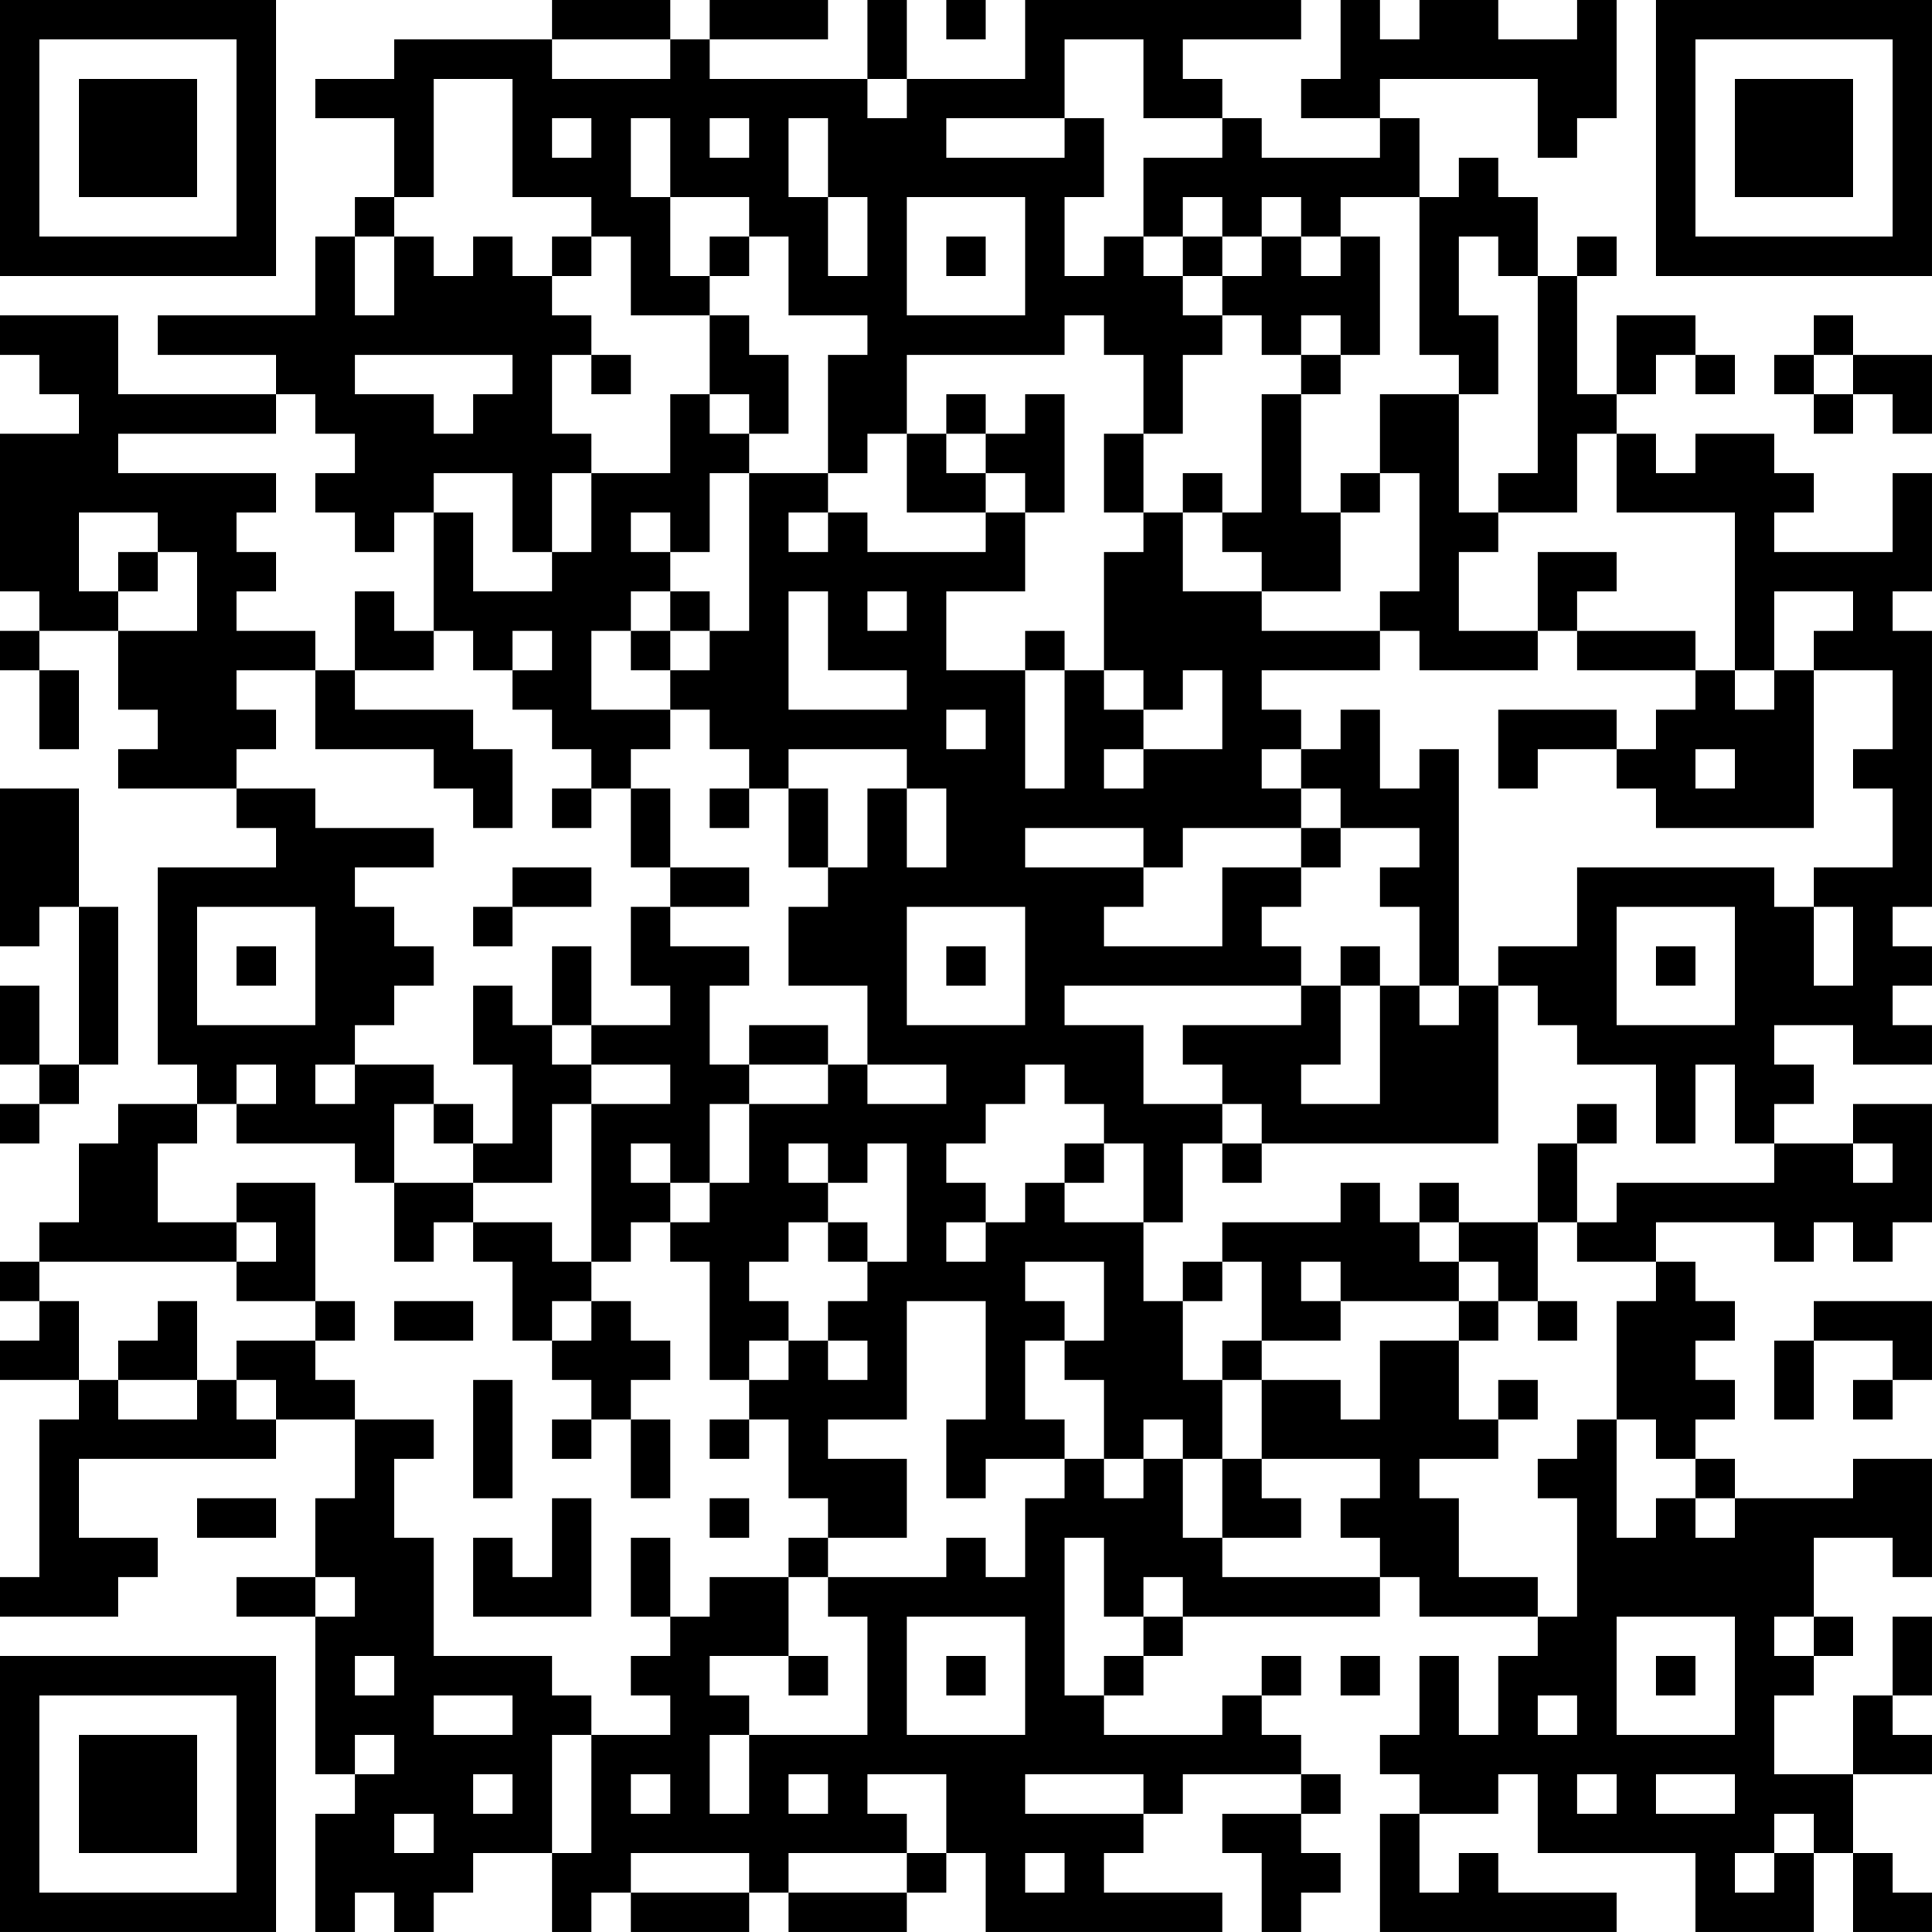 <?xml version="1.0" encoding="UTF-8"?>
<svg xmlns="http://www.w3.org/2000/svg" version="1.1" width="250" height="250" viewBox="0 0 250 250"><rect x="0" y="0" width="250" height="250" fill="#ffffff"/><g transform="scale(5.102)"><g transform="translate(0,0)"><path fill-rule="evenodd" d="M14 0L14 1L10 1L10 2L8 2L8 3L10 3L10 5L9 5L9 6L8 6L8 8L4 8L4 9L7 9L7 10L3 10L3 8L0 8L0 9L1 9L1 10L2 10L2 11L0 11L0 15L1 15L1 16L0 16L0 17L1 17L1 19L2 19L2 17L1 17L1 16L3 16L3 18L4 18L4 19L3 19L3 20L6 20L6 21L7 21L7 22L4 22L4 27L5 27L5 28L3 28L3 29L2 29L2 31L1 31L1 32L0 32L0 33L1 33L1 34L0 34L0 35L2 35L2 36L1 36L1 40L0 40L0 41L3 41L3 40L4 40L4 39L2 39L2 37L7 37L7 36L9 36L9 38L8 38L8 40L6 40L6 41L8 41L8 45L9 45L9 46L8 46L8 49L9 49L9 48L10 48L10 49L11 49L11 48L12 48L12 47L14 47L14 49L15 49L15 48L16 48L16 49L19 49L19 48L20 48L20 49L23 49L23 48L24 48L24 47L25 47L25 49L31 49L31 48L28 48L28 47L29 47L29 46L30 46L30 45L33 45L33 46L31 46L31 47L32 47L32 49L33 49L33 48L34 48L34 47L33 47L33 46L34 46L34 45L33 45L33 44L32 44L32 43L33 43L33 42L32 42L32 43L31 43L31 44L28 44L28 43L29 43L29 42L30 42L30 41L35 41L35 40L36 40L36 41L39 41L39 42L38 42L38 44L37 44L37 42L36 42L36 44L35 44L35 45L36 45L36 46L35 46L35 49L41 49L41 48L38 48L38 47L37 47L37 48L36 48L36 46L38 46L38 45L39 45L39 47L43 47L43 49L46 49L46 47L47 47L47 49L49 49L49 48L48 48L48 47L47 47L47 45L49 45L49 44L48 44L48 43L49 43L49 41L48 41L48 43L47 43L47 45L45 45L45 43L46 43L46 42L47 42L47 41L46 41L46 39L48 39L48 40L49 40L49 37L47 37L47 38L44 38L44 37L43 37L43 36L44 36L44 35L43 35L43 34L44 34L44 33L43 33L43 32L42 32L42 31L45 31L45 32L46 32L46 31L47 31L47 32L48 32L48 31L49 31L49 28L47 28L47 29L45 29L45 28L46 28L46 27L45 27L45 26L47 26L47 27L49 27L49 26L48 26L48 25L49 25L49 24L48 24L48 23L49 23L49 16L48 16L48 15L49 15L49 12L48 12L48 14L45 14L45 13L46 13L46 12L45 12L45 11L43 11L43 12L42 12L42 11L41 11L41 10L42 10L42 9L43 9L43 10L44 10L44 9L43 9L43 8L41 8L41 10L40 10L40 7L41 7L41 6L40 6L40 7L39 7L39 5L38 5L38 4L37 4L37 5L36 5L36 3L35 3L35 2L39 2L39 4L40 4L40 3L41 3L41 0L40 0L40 1L38 1L38 0L36 0L36 1L35 1L35 0L34 0L34 2L33 2L33 3L35 3L35 4L32 4L32 3L31 3L31 2L30 2L30 1L33 1L33 0L26 0L26 2L23 2L23 0L22 0L22 2L18 2L18 1L21 1L21 0L18 0L18 1L17 1L17 0ZM24 0L24 1L25 1L25 0ZM14 1L14 2L17 2L17 1ZM27 1L27 3L24 3L24 4L27 4L27 3L28 3L28 5L27 5L27 7L28 7L28 6L29 6L29 7L30 7L30 8L31 8L31 9L30 9L30 11L29 11L29 9L28 9L28 8L27 8L27 9L23 9L23 11L22 11L22 12L21 12L21 9L22 9L22 8L20 8L20 6L19 6L19 5L17 5L17 3L16 3L16 5L17 5L17 7L18 7L18 8L16 8L16 6L15 6L15 5L13 5L13 2L11 2L11 5L10 5L10 6L9 6L9 8L10 8L10 6L11 6L11 7L12 7L12 6L13 6L13 7L14 7L14 8L15 8L15 9L14 9L14 11L15 11L15 12L14 12L14 14L13 14L13 12L11 12L11 13L10 13L10 14L9 14L9 13L8 13L8 12L9 12L9 11L8 11L8 10L7 10L7 11L3 11L3 12L7 12L7 13L6 13L6 14L7 14L7 15L6 15L6 16L8 16L8 17L6 17L6 18L7 18L7 19L6 19L6 20L8 20L8 21L11 21L11 22L9 22L9 23L10 23L10 24L11 24L11 25L10 25L10 26L9 26L9 27L8 27L8 28L9 28L9 27L11 27L11 28L10 28L10 30L9 30L9 29L6 29L6 28L7 28L7 27L6 27L6 28L5 28L5 29L4 29L4 31L6 31L6 32L1 32L1 33L2 33L2 35L3 35L3 36L5 36L5 35L6 35L6 36L7 36L7 35L6 35L6 34L8 34L8 35L9 35L9 36L11 36L11 37L10 37L10 39L11 39L11 42L14 42L14 43L15 43L15 44L14 44L14 47L15 47L15 44L17 44L17 43L16 43L16 42L17 42L17 41L18 41L18 40L20 40L20 42L18 42L18 43L19 43L19 44L18 44L18 46L19 46L19 44L22 44L22 41L21 41L21 40L24 40L24 39L25 39L25 40L26 40L26 38L27 38L27 37L28 37L28 38L29 38L29 37L30 37L30 39L31 39L31 40L35 40L35 39L34 39L34 38L35 38L35 37L32 37L32 35L34 35L34 36L35 36L35 34L37 34L37 36L38 36L38 37L36 37L36 38L37 38L37 40L39 40L39 41L40 41L40 38L39 38L39 37L40 37L40 36L41 36L41 39L42 39L42 38L43 38L43 39L44 39L44 38L43 38L43 37L42 37L42 36L41 36L41 33L42 33L42 32L40 32L40 31L41 31L41 30L45 30L45 29L44 29L44 27L43 27L43 29L42 29L42 27L40 27L40 26L39 26L39 25L38 25L38 24L40 24L40 22L45 22L45 23L46 23L46 25L47 25L47 23L46 23L46 22L48 22L48 20L47 20L47 19L48 19L48 17L46 17L46 16L47 16L47 15L45 15L45 17L44 17L44 13L41 13L41 11L40 11L40 13L38 13L38 12L39 12L39 7L38 7L38 6L37 6L37 8L38 8L38 10L37 10L37 9L36 9L36 5L34 5L34 6L33 6L33 5L32 5L32 6L31 6L31 5L30 5L30 6L29 6L29 4L31 4L31 3L29 3L29 1ZM22 2L22 3L23 3L23 2ZM14 3L14 4L15 4L15 3ZM18 3L18 4L19 4L19 3ZM20 3L20 5L21 5L21 7L22 7L22 5L21 5L21 3ZM23 5L23 8L26 8L26 5ZM14 6L14 7L15 7L15 6ZM18 6L18 7L19 7L19 6ZM24 6L24 7L25 7L25 6ZM30 6L30 7L31 7L31 8L32 8L32 9L33 9L33 10L32 10L32 13L31 13L31 12L30 12L30 13L29 13L29 11L28 11L28 13L29 13L29 14L28 14L28 17L27 17L27 16L26 16L26 17L24 17L24 15L26 15L26 13L27 13L27 10L26 10L26 11L25 11L25 10L24 10L24 11L23 11L23 13L25 13L25 14L22 14L22 13L21 13L21 12L19 12L19 11L20 11L20 9L19 9L19 8L18 8L18 10L17 10L17 12L15 12L15 14L14 14L14 15L12 15L12 13L11 13L11 16L10 16L10 15L9 15L9 17L8 17L8 19L11 19L11 20L12 20L12 21L13 21L13 19L12 19L12 18L9 18L9 17L11 17L11 16L12 16L12 17L13 17L13 18L14 18L14 19L15 19L15 20L14 20L14 21L15 21L15 20L16 20L16 22L17 22L17 23L16 23L16 25L17 25L17 26L15 26L15 24L14 24L14 26L13 26L13 25L12 25L12 27L13 27L13 29L12 29L12 28L11 28L11 29L12 29L12 30L10 30L10 32L11 32L11 31L12 31L12 32L13 32L13 34L14 34L14 35L15 35L15 36L14 36L14 37L15 37L15 36L16 36L16 38L17 38L17 36L16 36L16 35L17 35L17 34L16 34L16 33L15 33L15 32L16 32L16 31L17 31L17 32L18 32L18 35L19 35L19 36L18 36L18 37L19 37L19 36L20 36L20 38L21 38L21 39L20 39L20 40L21 40L21 39L23 39L23 37L21 37L21 36L23 36L23 33L25 33L25 36L24 36L24 38L25 38L25 37L27 37L27 36L26 36L26 34L27 34L27 35L28 35L28 37L29 37L29 36L30 36L30 37L31 37L31 39L33 39L33 38L32 38L32 37L31 37L31 35L32 35L32 34L34 34L34 33L37 33L37 34L38 34L38 33L39 33L39 34L40 34L40 33L39 33L39 31L40 31L40 29L41 29L41 28L40 28L40 29L39 29L39 31L37 31L37 30L36 30L36 31L35 31L35 30L34 30L34 31L31 31L31 32L30 32L30 33L29 33L29 31L30 31L30 29L31 29L31 30L32 30L32 29L38 29L38 25L37 25L37 19L36 19L36 20L35 20L35 18L34 18L34 19L33 19L33 18L32 18L32 17L35 17L35 16L36 16L36 17L39 17L39 16L40 16L40 17L43 17L43 18L42 18L42 19L41 19L41 18L38 18L38 20L39 20L39 19L41 19L41 20L42 20L42 21L46 21L46 17L45 17L45 18L44 18L44 17L43 17L43 16L40 16L40 15L41 15L41 14L39 14L39 16L37 16L37 14L38 14L38 13L37 13L37 10L35 10L35 12L34 12L34 13L33 13L33 10L34 10L34 9L35 9L35 6L34 6L34 7L33 7L33 6L32 6L32 7L31 7L31 6ZM33 8L33 9L34 9L34 8ZM46 8L46 9L45 9L45 10L46 10L46 11L47 11L47 10L48 10L48 11L49 11L49 9L47 9L47 8ZM9 9L9 10L11 10L11 11L12 11L12 10L13 10L13 9ZM15 9L15 10L16 10L16 9ZM46 9L46 10L47 10L47 9ZM18 10L18 11L19 11L19 10ZM24 11L24 12L25 12L25 13L26 13L26 12L25 12L25 11ZM18 12L18 14L17 14L17 13L16 13L16 14L17 14L17 15L16 15L16 16L15 16L15 18L17 18L17 19L16 19L16 20L17 20L17 22L19 22L19 23L17 23L17 24L19 24L19 25L18 25L18 27L19 27L19 28L18 28L18 30L17 30L17 29L16 29L16 30L17 30L17 31L18 31L18 30L19 30L19 28L21 28L21 27L22 27L22 28L24 28L24 27L22 27L22 25L20 25L20 23L21 23L21 22L22 22L22 20L23 20L23 22L24 22L24 20L23 20L23 19L20 19L20 20L19 20L19 19L18 19L18 18L17 18L17 17L18 17L18 16L19 16L19 12ZM35 12L35 13L34 13L34 15L32 15L32 14L31 14L31 13L30 13L30 15L32 15L32 16L35 16L35 15L36 15L36 12ZM2 13L2 15L3 15L3 16L5 16L5 14L4 14L4 13ZM20 13L20 14L21 14L21 13ZM3 14L3 15L4 15L4 14ZM17 15L17 16L16 16L16 17L17 17L17 16L18 16L18 15ZM20 15L20 18L23 18L23 17L21 17L21 15ZM22 15L22 16L23 16L23 15ZM13 16L13 17L14 17L14 16ZM26 17L26 20L27 20L27 17ZM28 17L28 18L29 18L29 19L28 19L28 20L29 20L29 19L31 19L31 17L30 17L30 18L29 18L29 17ZM24 18L24 19L25 19L25 18ZM32 19L32 20L33 20L33 21L30 21L30 22L29 22L29 21L26 21L26 22L29 22L29 23L28 23L28 24L31 24L31 22L33 22L33 23L32 23L32 24L33 24L33 25L27 25L27 26L29 26L29 28L31 28L31 29L32 29L32 28L31 28L31 27L30 27L30 26L33 26L33 25L34 25L34 27L33 27L33 28L35 28L35 25L36 25L36 26L37 26L37 25L36 25L36 23L35 23L35 22L36 22L36 21L34 21L34 20L33 20L33 19ZM43 19L43 20L44 20L44 19ZM0 20L0 24L1 24L1 23L2 23L2 27L1 27L1 25L0 25L0 27L1 27L1 28L0 28L0 29L1 29L1 28L2 28L2 27L3 27L3 23L2 23L2 20ZM18 20L18 21L19 21L19 20ZM20 20L20 22L21 22L21 20ZM33 21L33 22L34 22L34 21ZM13 22L13 23L12 23L12 24L13 24L13 23L15 23L15 22ZM5 23L5 26L8 26L8 23ZM23 23L23 26L26 26L26 23ZM41 23L41 26L44 26L44 23ZM6 24L6 25L7 25L7 24ZM24 24L24 25L25 25L25 24ZM34 24L34 25L35 25L35 24ZM42 24L42 25L43 25L43 24ZM14 26L14 27L15 27L15 28L14 28L14 30L12 30L12 31L14 31L14 32L15 32L15 28L17 28L17 27L15 27L15 26ZM19 26L19 27L21 27L21 26ZM26 27L26 28L25 28L25 29L24 29L24 30L25 30L25 31L24 31L24 32L25 32L25 31L26 31L26 30L27 30L27 31L29 31L29 29L28 29L28 28L27 28L27 27ZM20 29L20 30L21 30L21 31L20 31L20 32L19 32L19 33L20 33L20 34L19 34L19 35L20 35L20 34L21 34L21 35L22 35L22 34L21 34L21 33L22 33L22 32L23 32L23 29L22 29L22 30L21 30L21 29ZM27 29L27 30L28 30L28 29ZM47 29L47 30L48 30L48 29ZM6 30L6 31L7 31L7 32L6 32L6 33L8 33L8 34L9 34L9 33L8 33L8 30ZM21 31L21 32L22 32L22 31ZM36 31L36 32L37 32L37 33L38 33L38 32L37 32L37 31ZM26 32L26 33L27 33L27 34L28 34L28 32ZM31 32L31 33L30 33L30 35L31 35L31 34L32 34L32 32ZM33 32L33 33L34 33L34 32ZM4 33L4 34L3 34L3 35L5 35L5 33ZM10 33L10 34L12 34L12 33ZM14 33L14 34L15 34L15 33ZM46 33L46 34L45 34L45 36L46 36L46 34L48 34L48 35L47 35L47 36L48 36L48 35L49 35L49 33ZM12 35L12 38L13 38L13 35ZM38 35L38 36L39 36L39 35ZM5 38L5 39L7 39L7 38ZM14 38L14 40L13 40L13 39L12 39L12 41L15 41L15 38ZM18 38L18 39L19 39L19 38ZM16 39L16 41L17 41L17 39ZM27 39L27 43L28 43L28 42L29 42L29 41L30 41L30 40L29 40L29 41L28 41L28 39ZM8 40L8 41L9 41L9 40ZM23 41L23 44L26 44L26 41ZM41 41L41 44L44 44L44 41ZM45 41L45 42L46 42L46 41ZM9 42L9 43L10 43L10 42ZM20 42L20 43L21 43L21 42ZM24 42L24 43L25 43L25 42ZM34 42L34 43L35 43L35 42ZM42 42L42 43L43 43L43 42ZM11 43L11 44L13 44L13 43ZM39 43L39 44L40 44L40 43ZM9 44L9 45L10 45L10 44ZM12 45L12 46L13 46L13 45ZM16 45L16 46L17 46L17 45ZM20 45L20 46L21 46L21 45ZM22 45L22 46L23 46L23 47L20 47L20 48L23 48L23 47L24 47L24 45ZM26 45L26 46L29 46L29 45ZM40 45L40 46L41 46L41 45ZM42 45L42 46L44 46L44 45ZM10 46L10 47L11 47L11 46ZM45 46L45 47L44 47L44 48L45 48L45 47L46 47L46 46ZM16 47L16 48L19 48L19 47ZM26 47L26 48L27 48L27 47ZM0 0L0 7L7 7L7 0ZM1 1L1 6L6 6L6 1ZM2 2L2 5L5 5L5 2ZM42 0L42 7L49 7L49 0ZM43 1L43 6L48 6L48 1ZM44 2L44 5L47 5L47 2ZM0 42L0 49L7 49L7 42ZM1 43L1 48L6 48L6 43ZM2 44L2 47L5 47L5 44Z" fill="#000000"/></g></g></svg>
